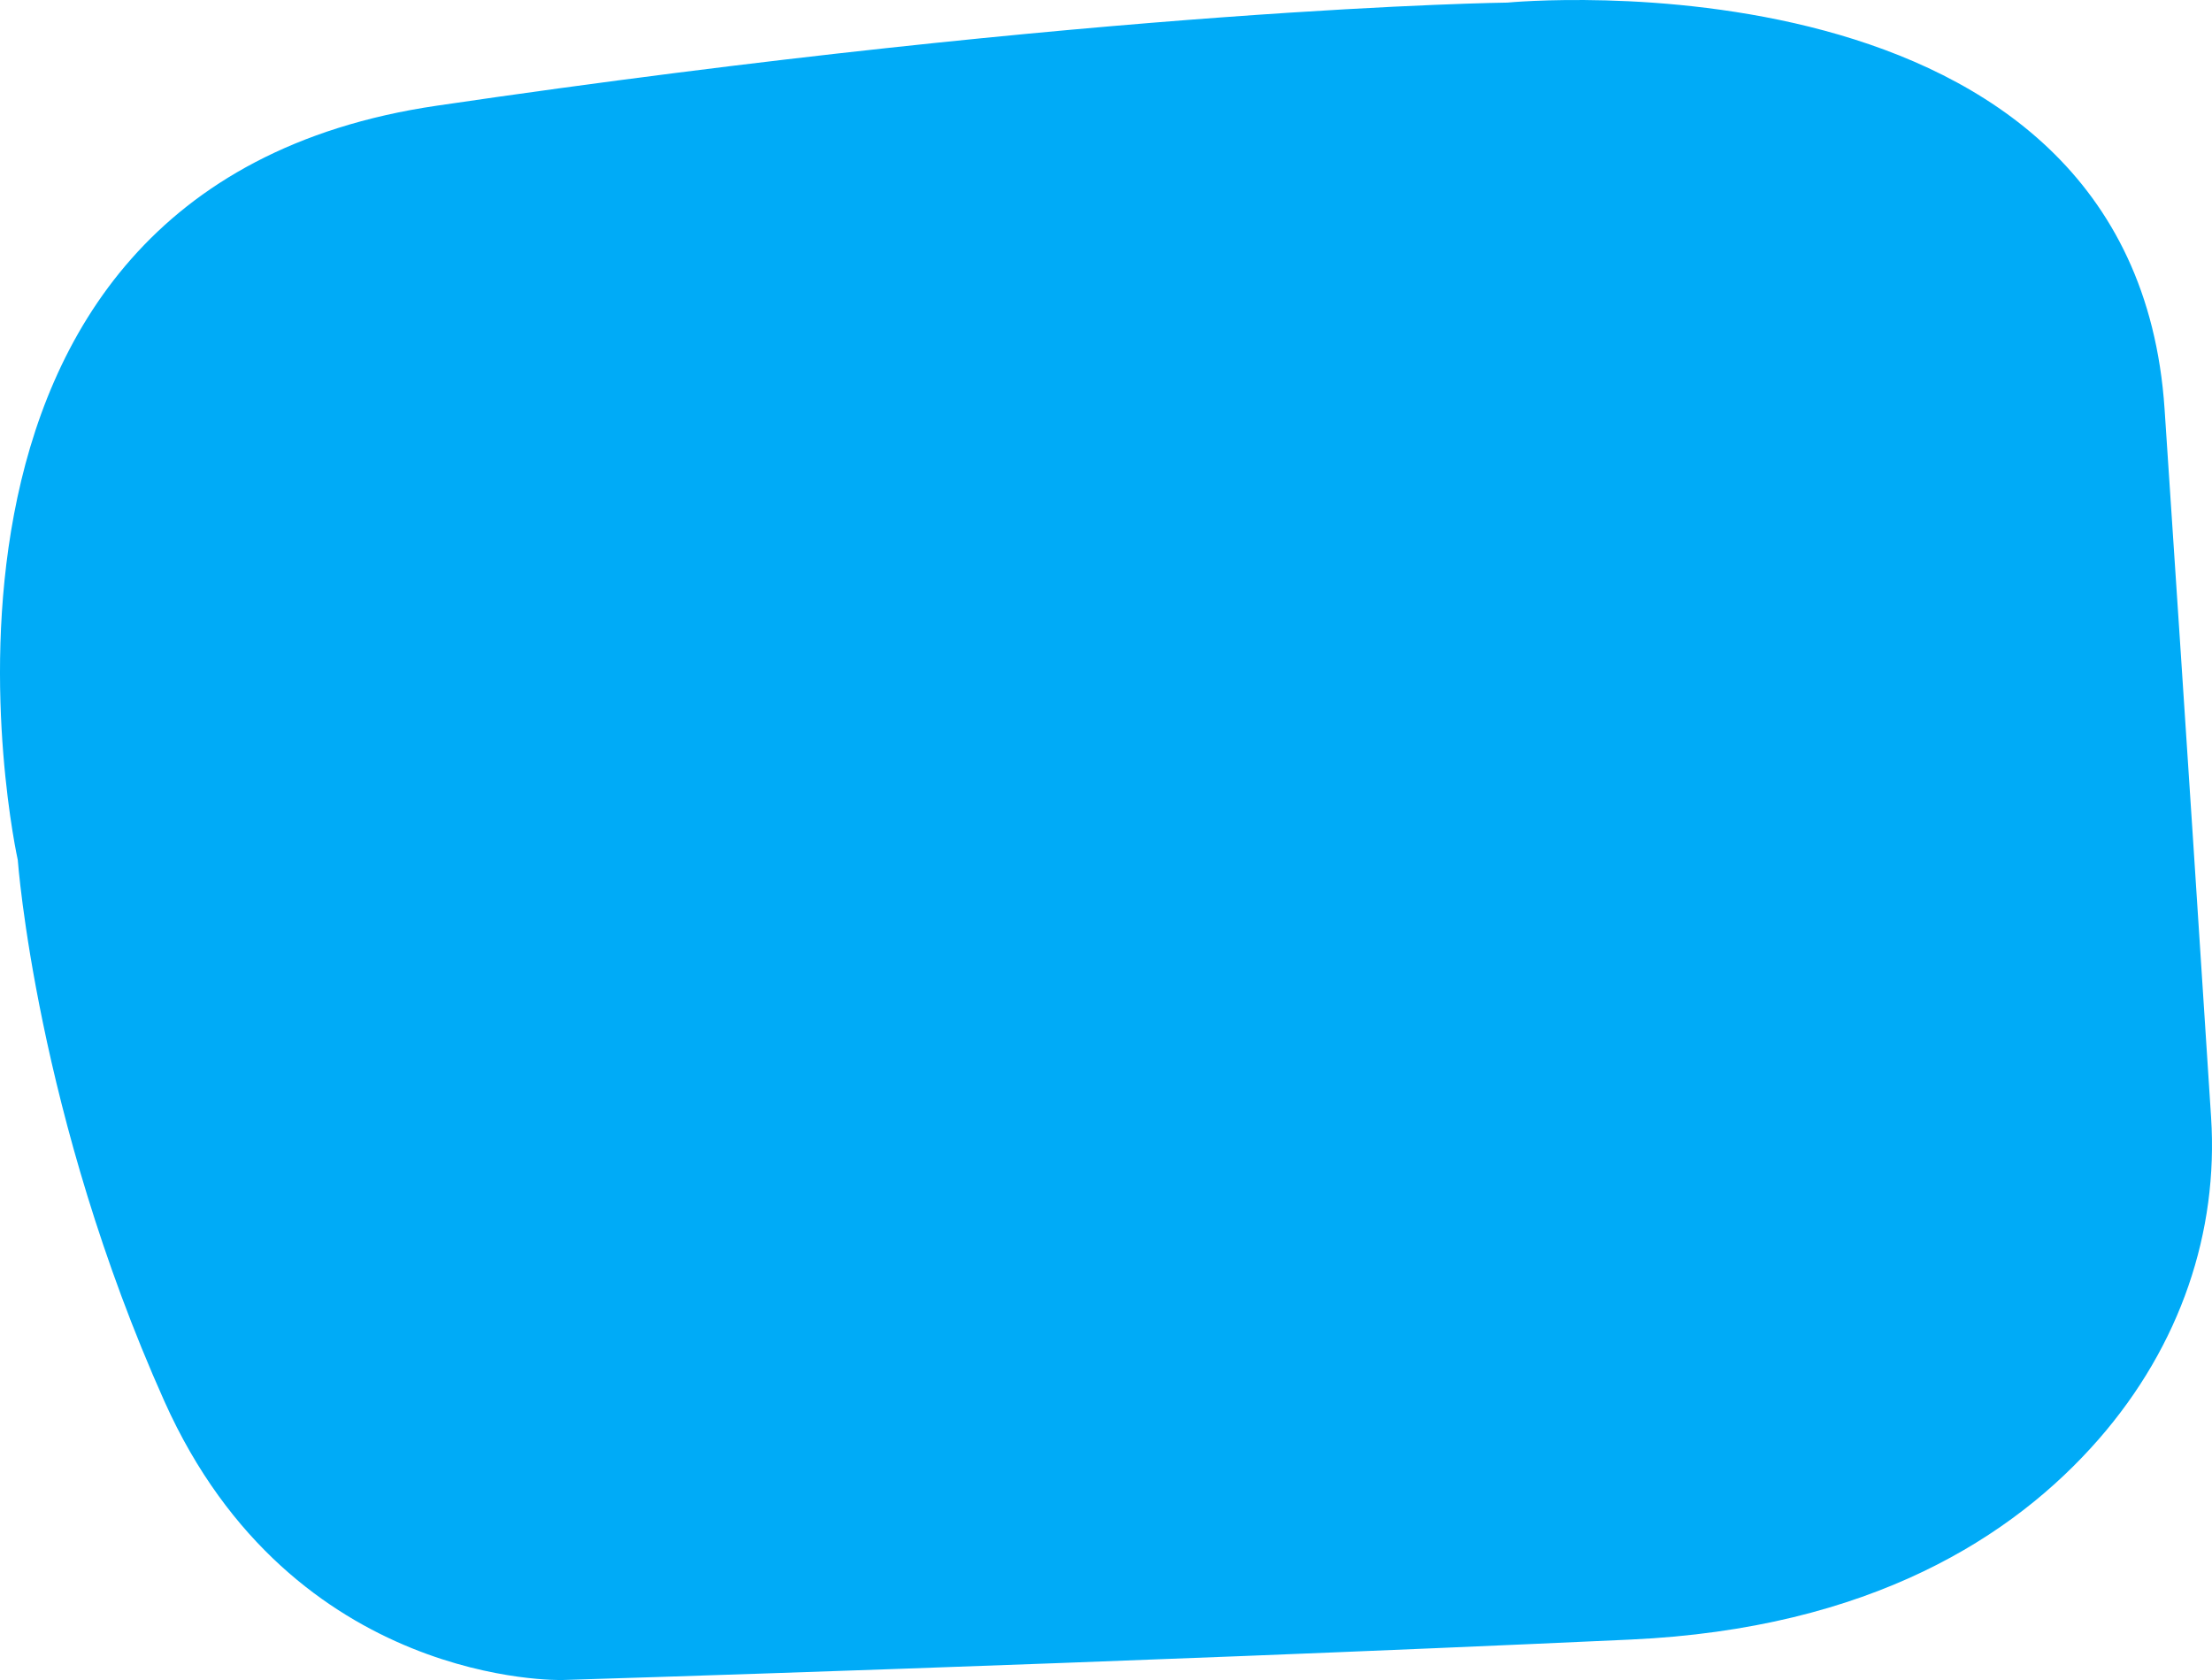 <svg xmlns="http://www.w3.org/2000/svg" width="312" height="237" viewBox="0 0 312 237" fill="none"><path d="M2.51 121.326C2.51 121.326 -18.596 26.686 61.592 14.912C156.118 1.027 212.623 0.366 212.623 0.366C212.623 0.366 300.913 -8.217 305.312 57.715C308.363 103.428 310.718 139.7 311.873 157.633C312.91 173.722 307.607 189.764 295.995 203.057C284.057 216.71 263.885 229.736 230.011 231.29C156.118 234.689 79.307 236.997 79.307 236.997C79.307 236.997 41.271 238.076 23.187 197.675C5.102 157.262 2.51 121.338 2.51 121.338V121.326Z" fill="#00ABF7"></path></svg>